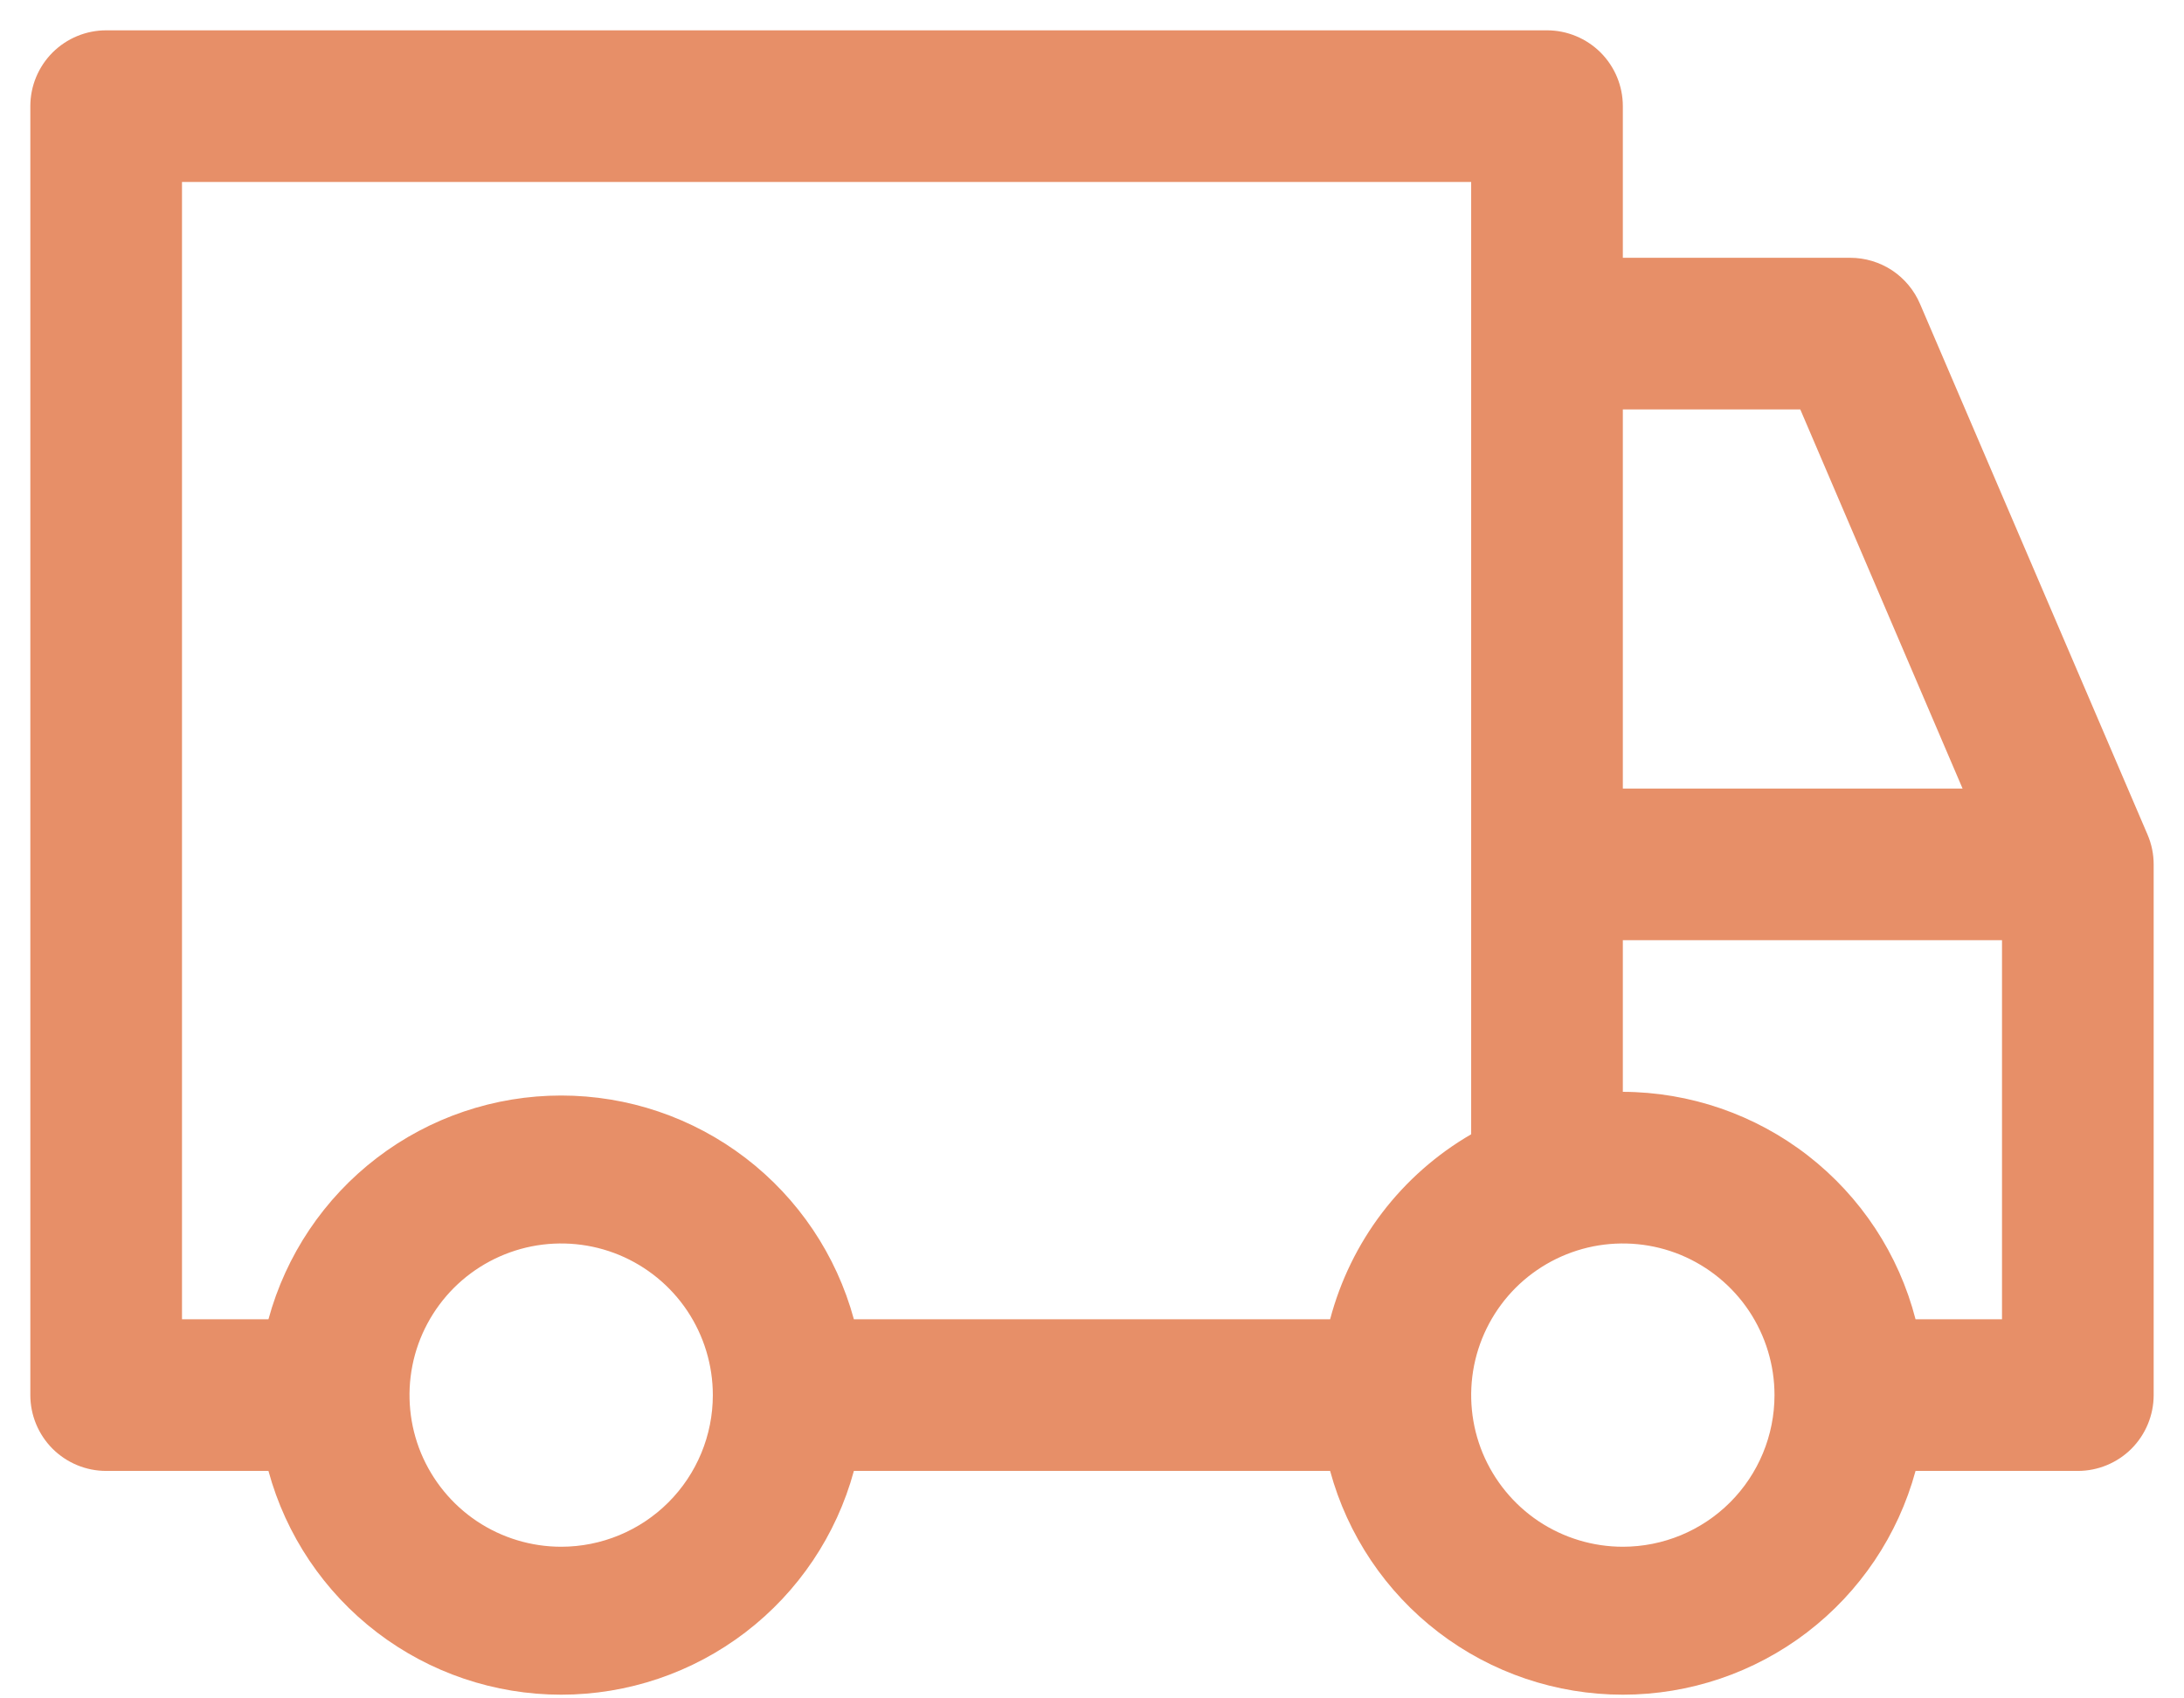 <?xml version="1.0" encoding="UTF-8"?> <svg xmlns="http://www.w3.org/2000/svg" width="36" height="28" viewBox="0 0 36 28" fill="none"> <path d="M35.4 13.762L31.65 5.013C31.554 4.787 31.394 4.594 31.19 4.458C30.985 4.323 30.745 4.25 30.5 4.25H26.75V1.75C26.75 1.418 26.618 1.101 26.384 0.866C26.149 0.632 25.831 0.5 25.5 0.5H1.75C1.418 0.5 1.101 0.632 0.866 0.866C0.632 1.101 0.5 1.418 0.5 1.75V23C0.5 23.331 0.632 23.649 0.866 23.884C1.101 24.118 1.418 24.25 1.75 24.25H4.425C4.713 25.309 5.341 26.244 6.213 26.911C7.085 27.578 8.152 27.939 9.25 27.939C10.348 27.939 11.415 27.578 12.287 26.911C13.159 26.244 13.787 25.309 14.075 24.25H21.925C22.213 25.309 22.841 26.244 23.713 26.911C24.585 27.578 25.652 27.939 26.75 27.939C27.848 27.939 28.915 27.578 29.787 26.911C30.659 26.244 31.287 25.309 31.575 24.25H34.25C34.581 24.25 34.9 24.118 35.134 23.884C35.368 23.649 35.5 23.331 35.5 23V14.25C35.5 14.082 35.466 13.917 35.4 13.762ZM26.75 6.75H29.675L32.35 13H26.75V6.75ZM9.25 25.5C8.756 25.5 8.272 25.353 7.861 25.079C7.45 24.804 7.13 24.413 6.94 23.957C6.751 23.5 6.702 22.997 6.798 22.512C6.894 22.027 7.133 21.582 7.482 21.232C7.832 20.883 8.277 20.645 8.762 20.548C9.247 20.452 9.75 20.501 10.207 20.69C10.664 20.88 11.054 21.2 11.329 21.611C11.603 22.022 11.75 22.506 11.75 23C11.75 23.663 11.487 24.299 11.018 24.768C10.549 25.237 9.913 25.5 9.25 25.5ZM21.925 21.75H14.075C13.787 20.691 13.159 19.756 12.287 19.089C11.415 18.422 10.348 18.061 9.25 18.061C8.152 18.061 7.085 18.422 6.213 19.089C5.341 19.756 4.713 20.691 4.425 21.75H3V3H24.25V18.7C23.681 19.03 23.182 19.47 22.783 19.993C22.384 20.517 22.093 21.114 21.925 21.75ZM26.75 25.5C26.256 25.5 25.772 25.353 25.361 25.079C24.95 24.804 24.63 24.413 24.44 23.957C24.251 23.5 24.202 22.997 24.298 22.512C24.395 22.027 24.633 21.582 24.982 21.232C25.332 20.883 25.777 20.645 26.262 20.548C26.747 20.452 27.25 20.501 27.707 20.69C28.163 20.88 28.554 21.2 28.829 21.611C29.103 22.022 29.25 22.506 29.25 23C29.25 23.663 28.987 24.299 28.518 24.768C28.049 25.237 27.413 25.5 26.75 25.5ZM33 21.75H31.575C31.299 20.679 30.675 19.731 29.802 19.052C28.929 18.374 27.856 18.004 26.75 18V15.5H33V21.75Z" fill="#E78F68"></path> </svg> 